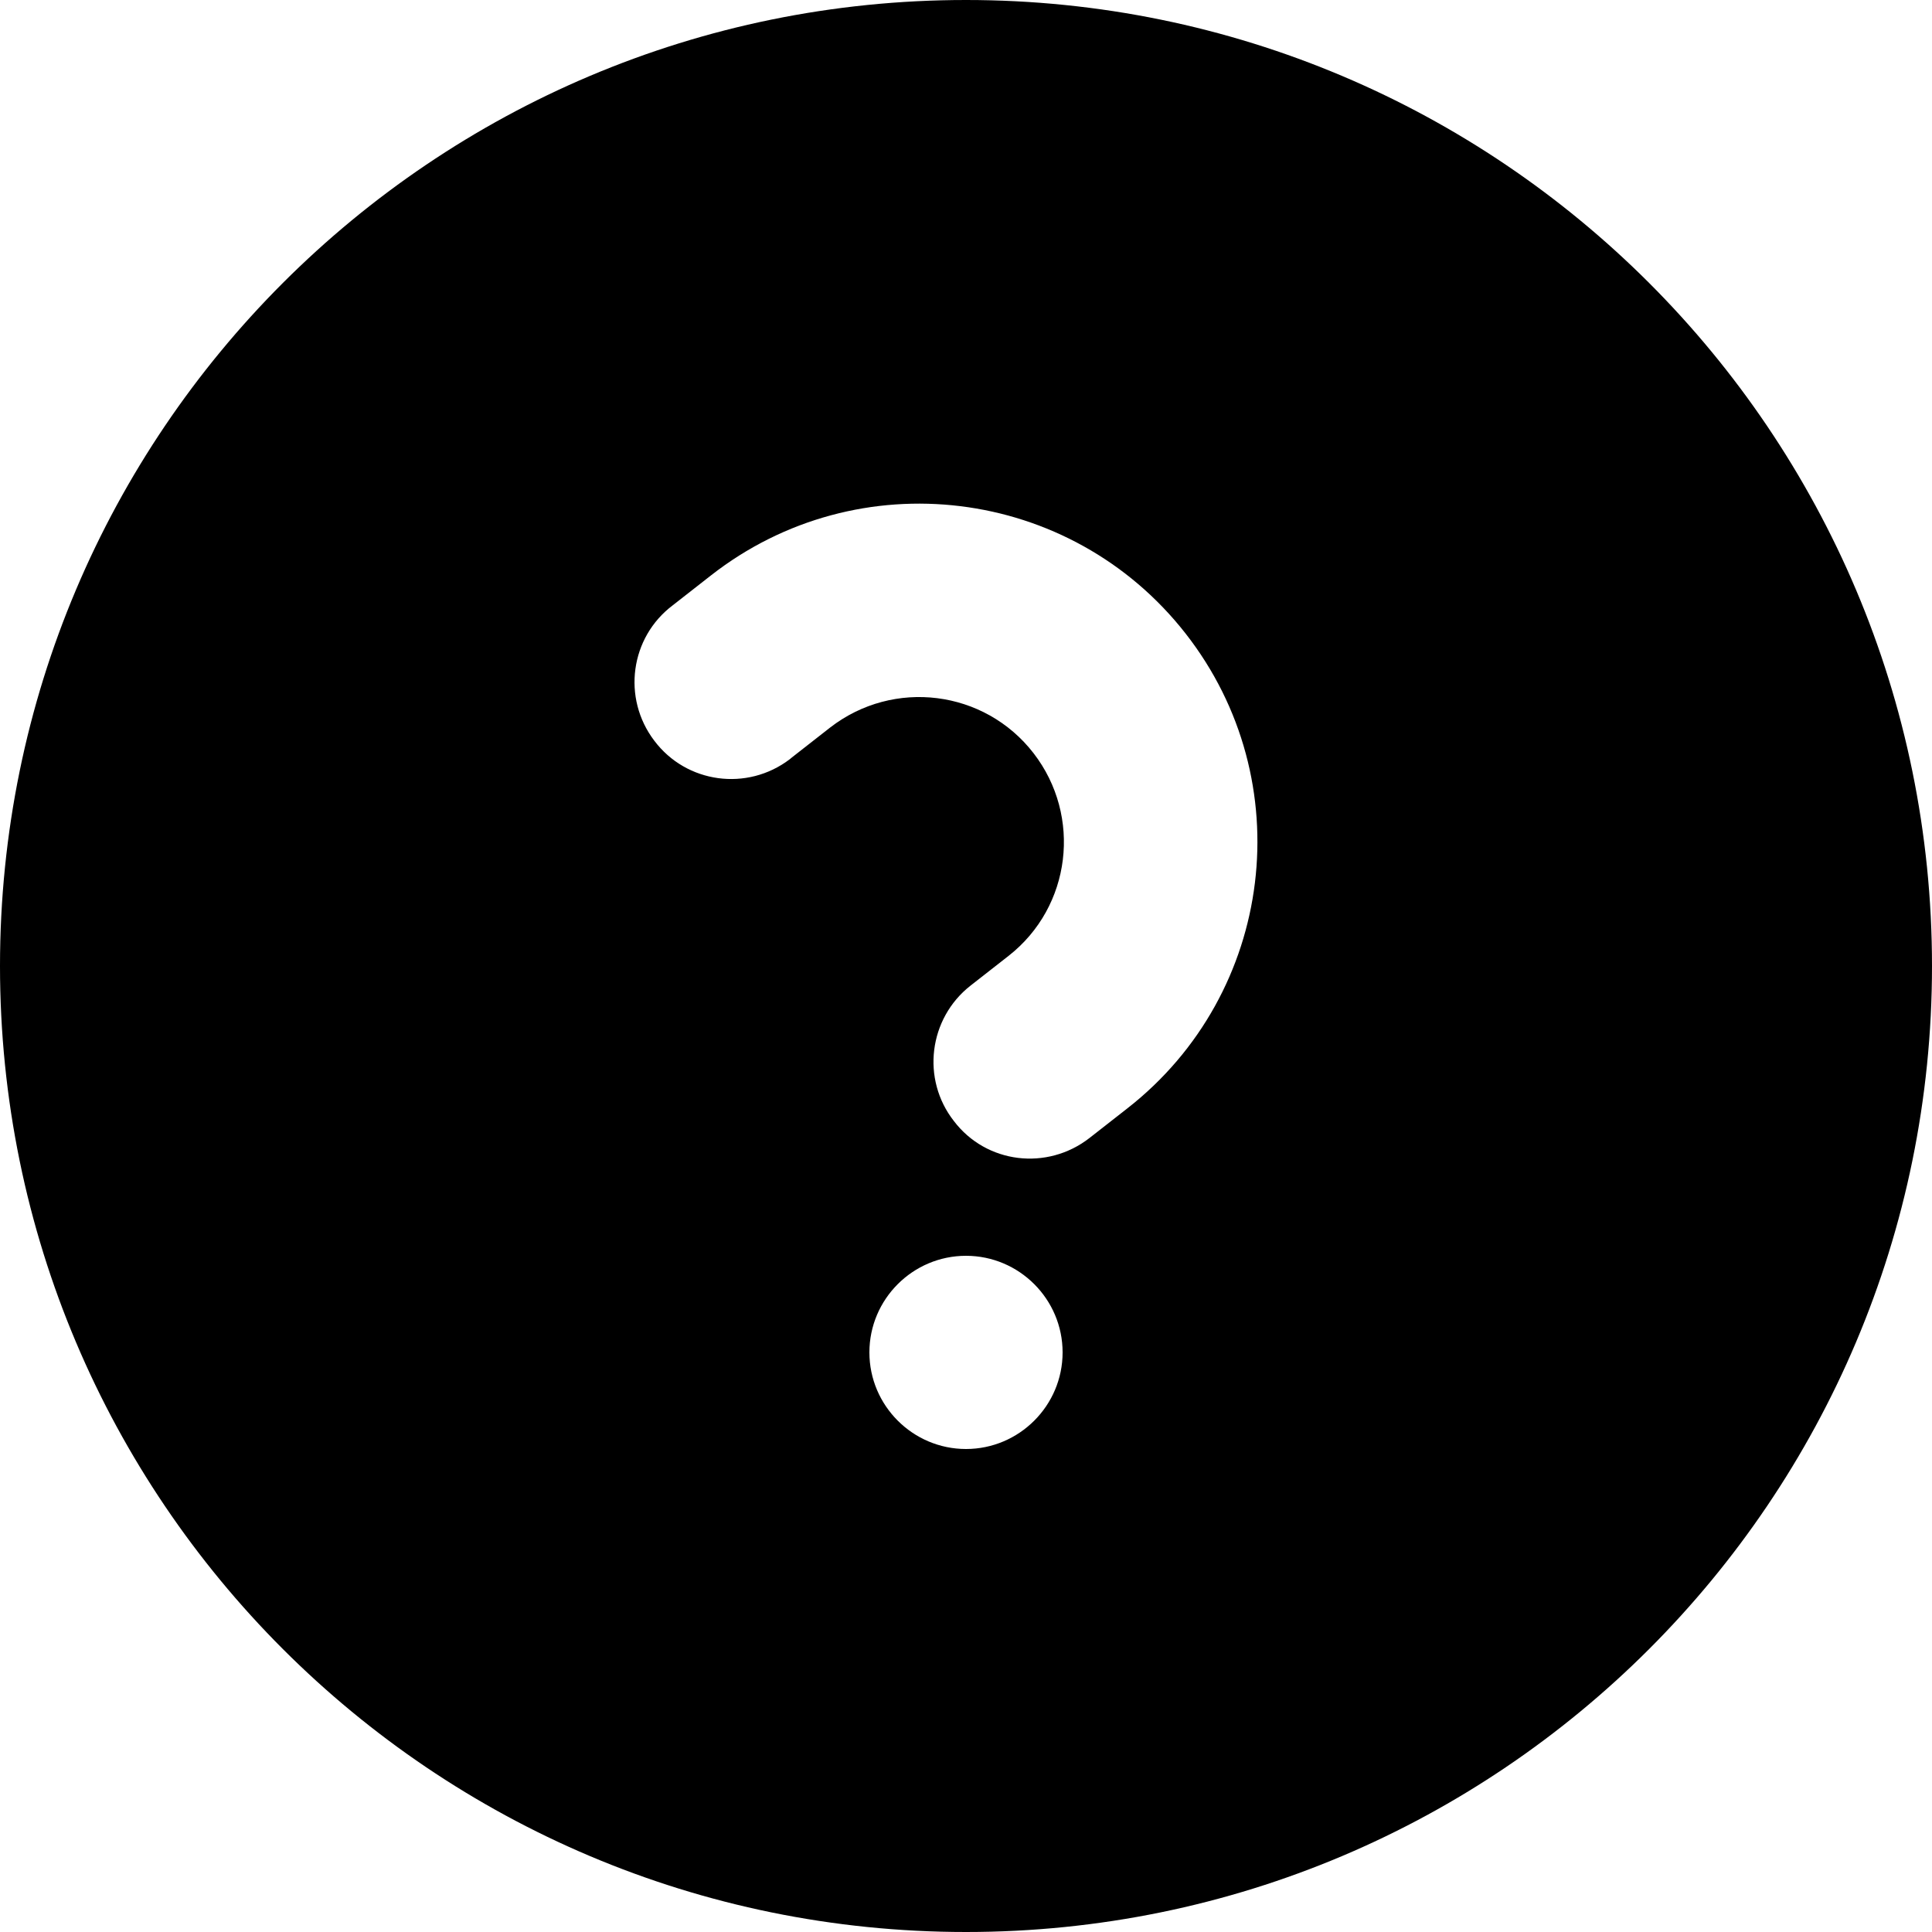 <?xml version="1.0" encoding="utf-8"?>
<!-- Generator: Adobe Illustrator 24.1.1, SVG Export Plug-In . SVG Version: 6.00 Build 0)  -->
<svg version="1.1" id="Layer_1" xmlns="http://www.w3.org/2000/svg" xmlns:xlink="http://www.w3.org/1999/xlink" x="0px" y="0px"
	 viewBox="0 0 512 512" style="enable-background:new 0 0 512 512;" xml:space="preserve">
<g>
	<path d="M256,512C114.6,512,0,397.4,0,256C0,114.6,114.6,0,256,0s256,114.6,256,256C512,397.4,397.4,512,256,512z M288.7,301.6
		l10.1-7.9c39-30.5,45.9-86.8,15.4-125.8c-30.5-39-86.8-45.9-125.8-15.4l-10.1,7.9c-11.3,8.5-13.5,24.6-4.9,35.9
		c8.5,11.3,24.6,13.5,35.9,4.9l0.6-0.5l10.1-7.9c16.8-13,40.9-10,53.9,6.8c12.9,16.7,10,40.7-6.6,53.7l-10.1,7.9
		c-11.1,8.7-13.1,24.8-4.4,35.9C261.4,308.4,277.5,310.3,288.7,301.6z M256,384c14.1,0,25.6-11.5,25.6-25.6
		c0-14.1-11.5-25.6-25.6-25.6c-14.1,0-25.6,11.5-25.6,25.6C230.4,372.5,241.9,384,256,384z"/>
</g>
</svg>
